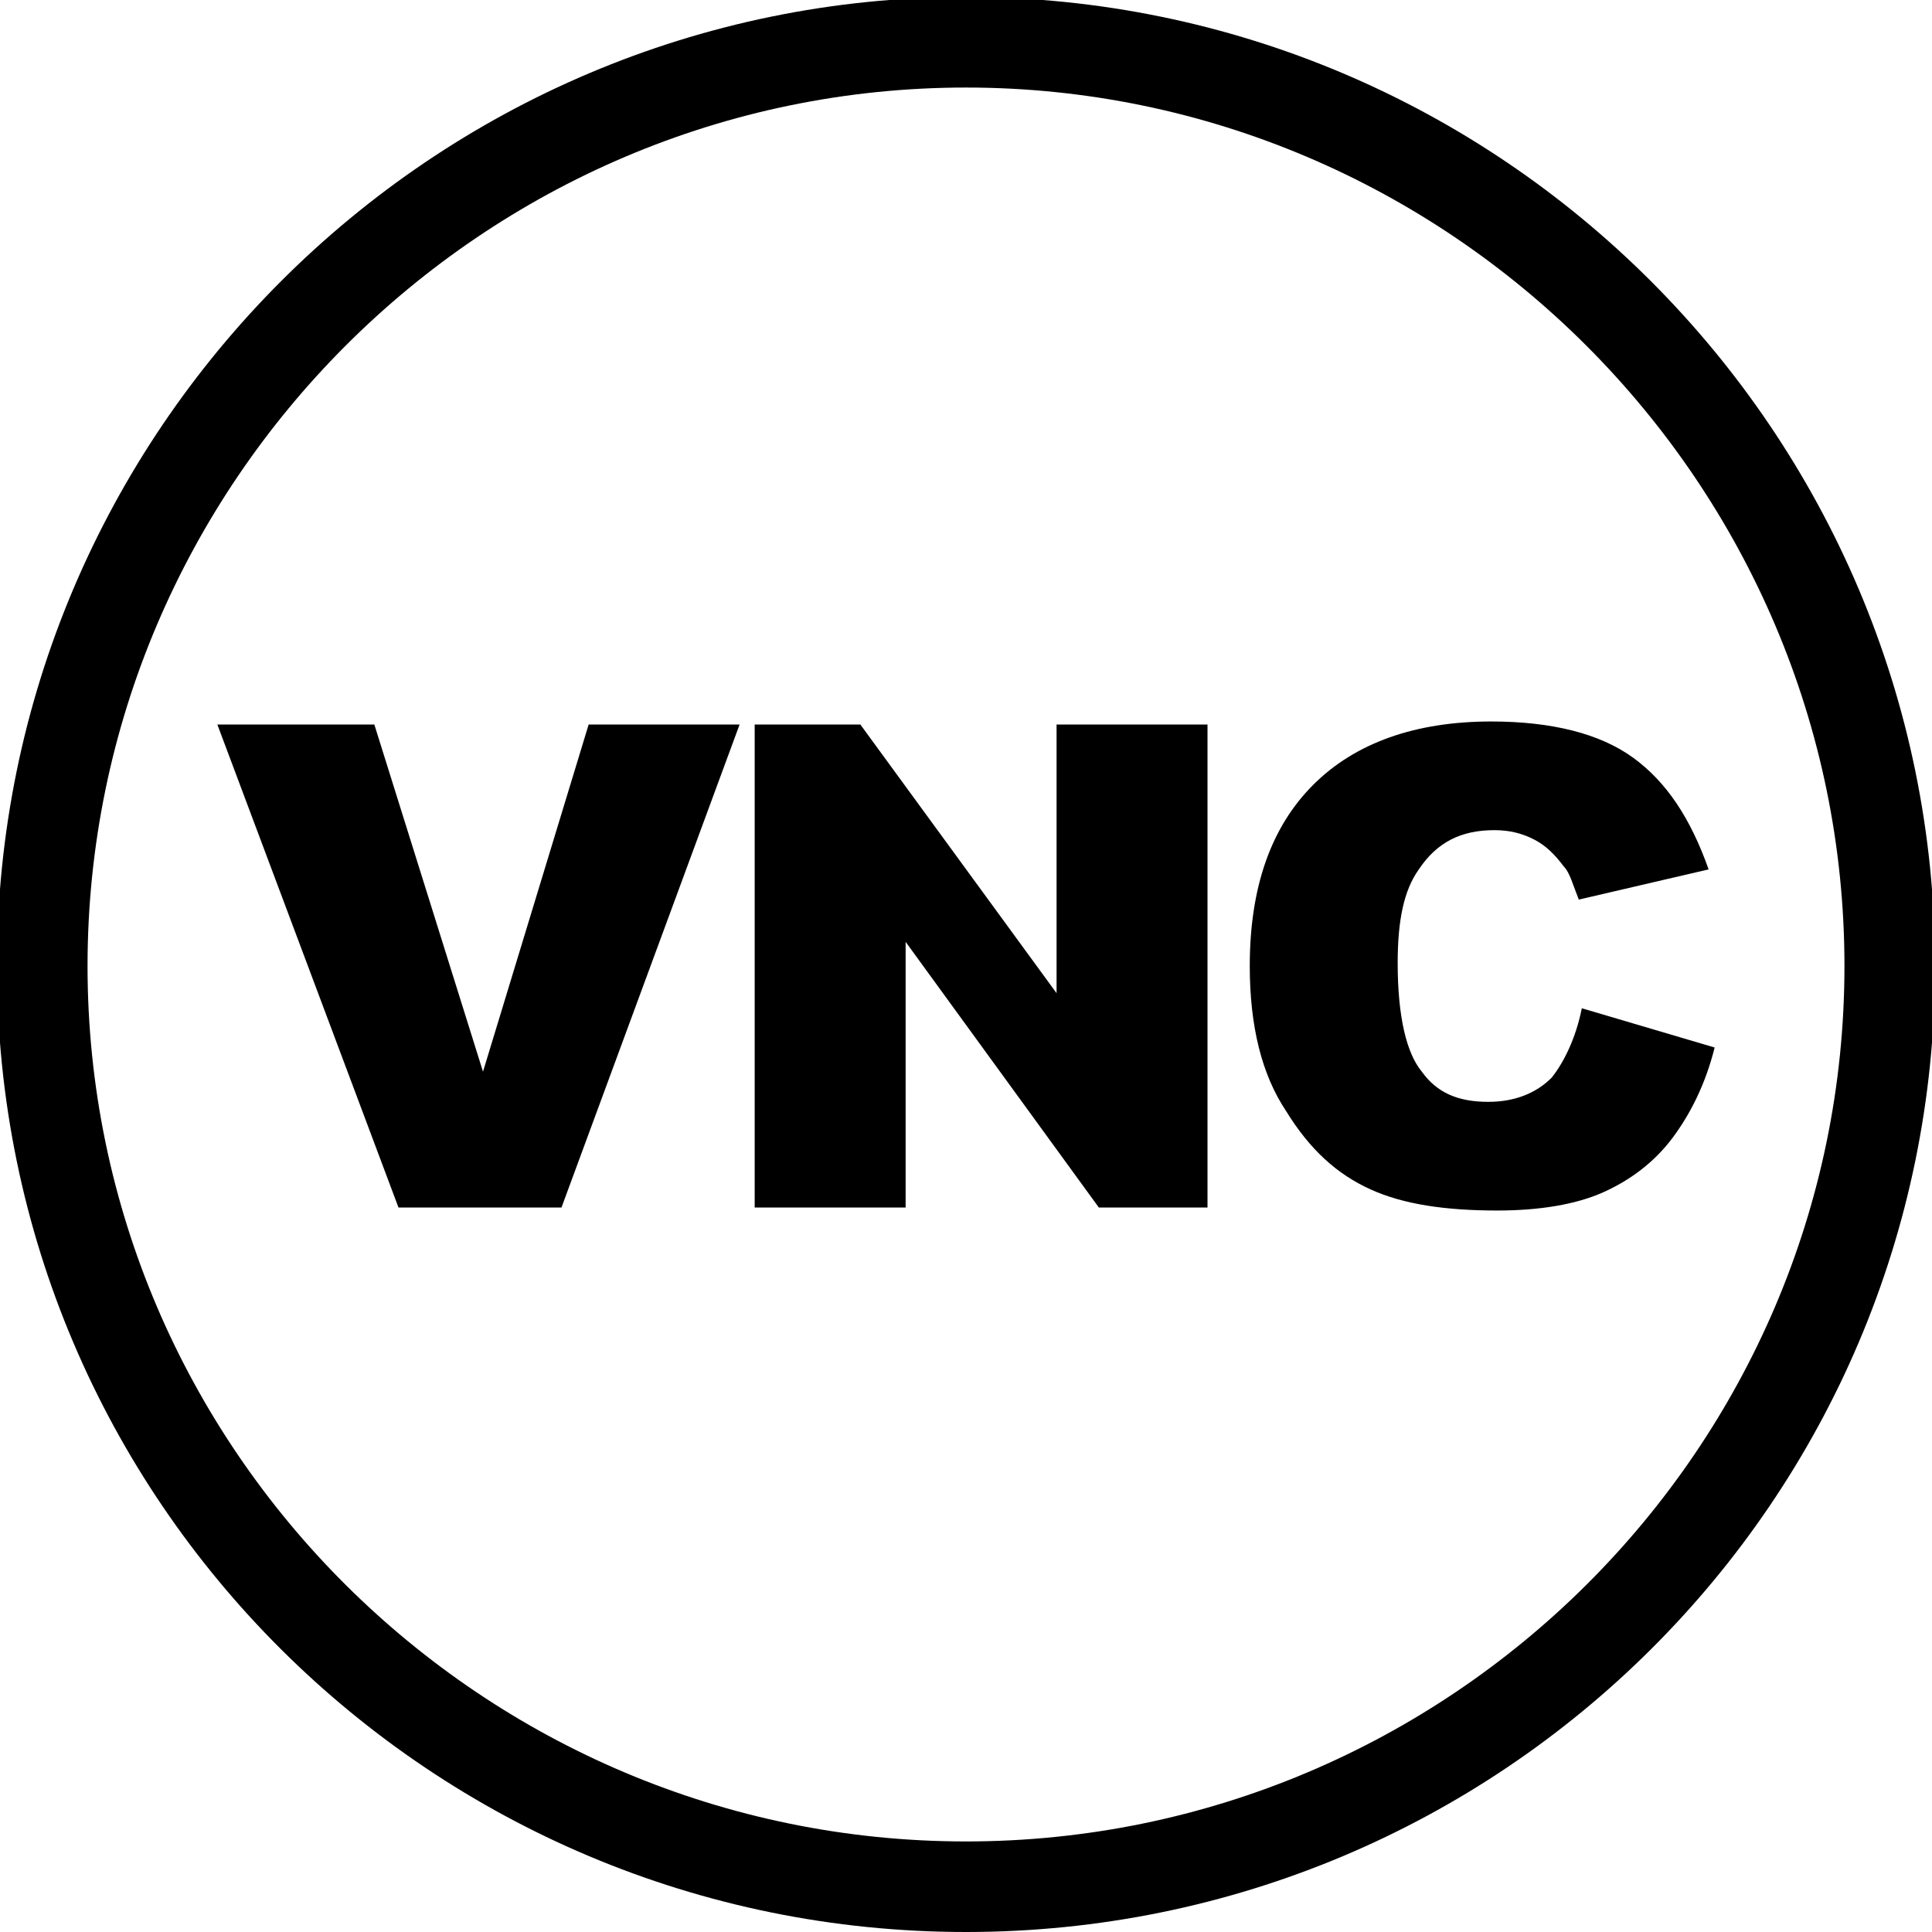 <?xml version="1.0" encoding="utf-8"?>
<!-- Generator: Adobe Illustrator 22.1.0, SVG Export Plug-In . SVG Version: 6.00 Build 0)  -->
<svg version="1.1" xmlns="http://www.w3.org/2000/svg" xmlns:xlink="http://www.w3.org/1999/xlink" x="0px" y="0px"
	 viewBox="0 0 64 64" style="enable-background:new 0 0 64 64;" xml:space="preserve">
<style type="text/css">
	
</style>
<g id="Layer_1">
	<g>
		<path d="M32-0.1C14.3-0.1-0.1,14.3-0.1,32C-0.1,49.7,14.3,64,32,64S64.1,49.7,64.1,32C64.1,14.3,49.7-0.1,32-0.1z M32,61
			C16,61,2.9,48,2.9,32C2.9,16,16,2.9,32,2.9S61.1,16,61.1,32C61.1,48,48,61,32,61z"/>
		<polygon points="16,35.5 12.4,24 7.2,24 13.2,40 18.6,40 24.5,24 19.5,24 		"/>
		<polygon points="35,32.9 28.5,24 25,24 25,40 30,40 30,31.2 36.4,40 40,40 40,24 35,24 		"/>
		<path d="M52.4,33.4c-0.2,1-0.6,1.8-1,2.3c-0.5,0.5-1.2,0.8-2.1,0.8c-1,0-1.7-0.3-2.2-1c-0.5-0.6-0.8-1.8-0.8-3.6
			c0-1.4,0.2-2.4,0.7-3.1c0.6-0.9,1.4-1.3,2.5-1.3c0.5,0,0.9,0.1,1.3,0.3c0.4,0.2,0.7,0.5,1,0.9c0.2,0.2,0.3,0.6,0.5,1.1l4.3-1
			c-0.6-1.7-1.4-2.9-2.5-3.7c-1.1-0.8-2.7-1.2-4.7-1.2c-2.5,0-4.5,0.7-5.9,2.1c-1.4,1.4-2.1,3.4-2.1,6c0,2,0.4,3.6,1.2,4.8
			c0.8,1.3,1.7,2.1,2.8,2.6c1.1,0.5,2.5,0.7,4.2,0.7c1.4,0,2.6-0.2,3.5-0.6s1.7-1,2.3-1.8c0.6-0.8,1.1-1.8,1.4-3L52.4,33.4z"/>
	</g>
</g>

</svg>
